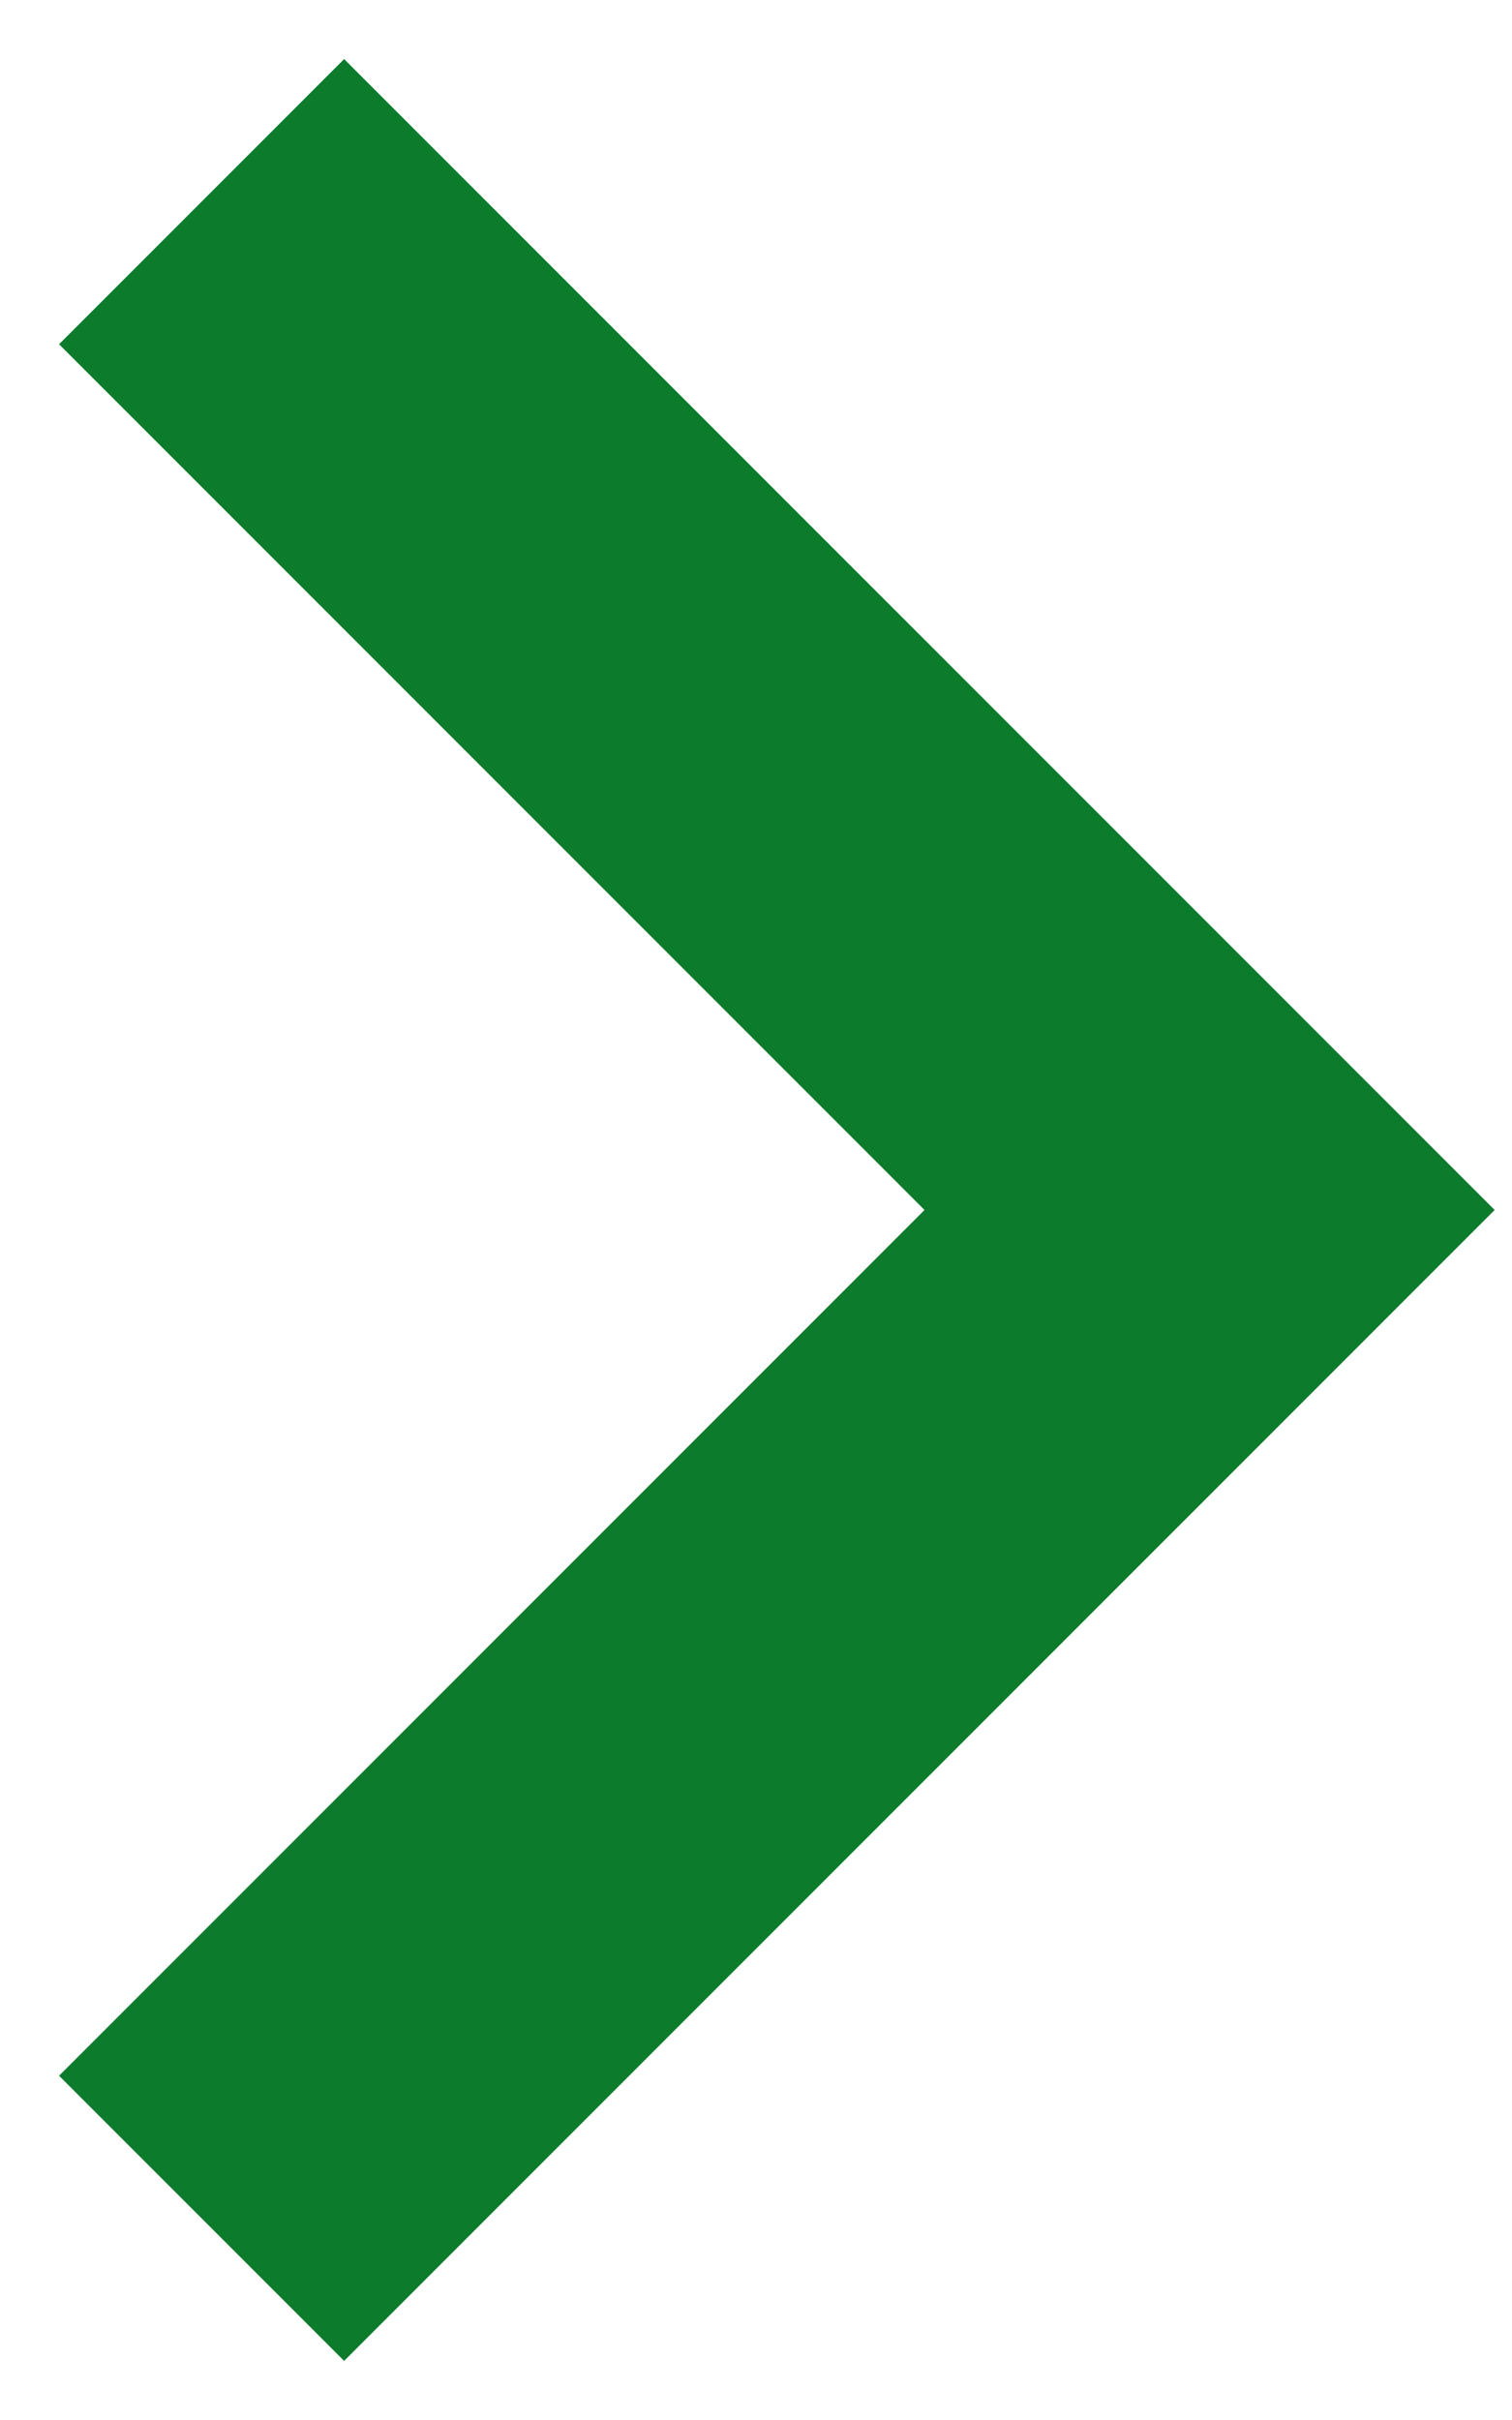 <svg width="15" height="24" viewBox="0 0 15 24" fill="none" xmlns="http://www.w3.org/2000/svg">
<path d="M12 12L13.414 13.414L14.828 12L13.414 10.586L12 12ZM3.414 23.414L13.414 13.414L10.586 10.586L0.586 20.586L3.414 23.414ZM13.414 10.586L3.414 0.586L0.586 3.414L10.586 13.414L13.414 10.586Z" fill="#0D7B2C"/>
</svg>
